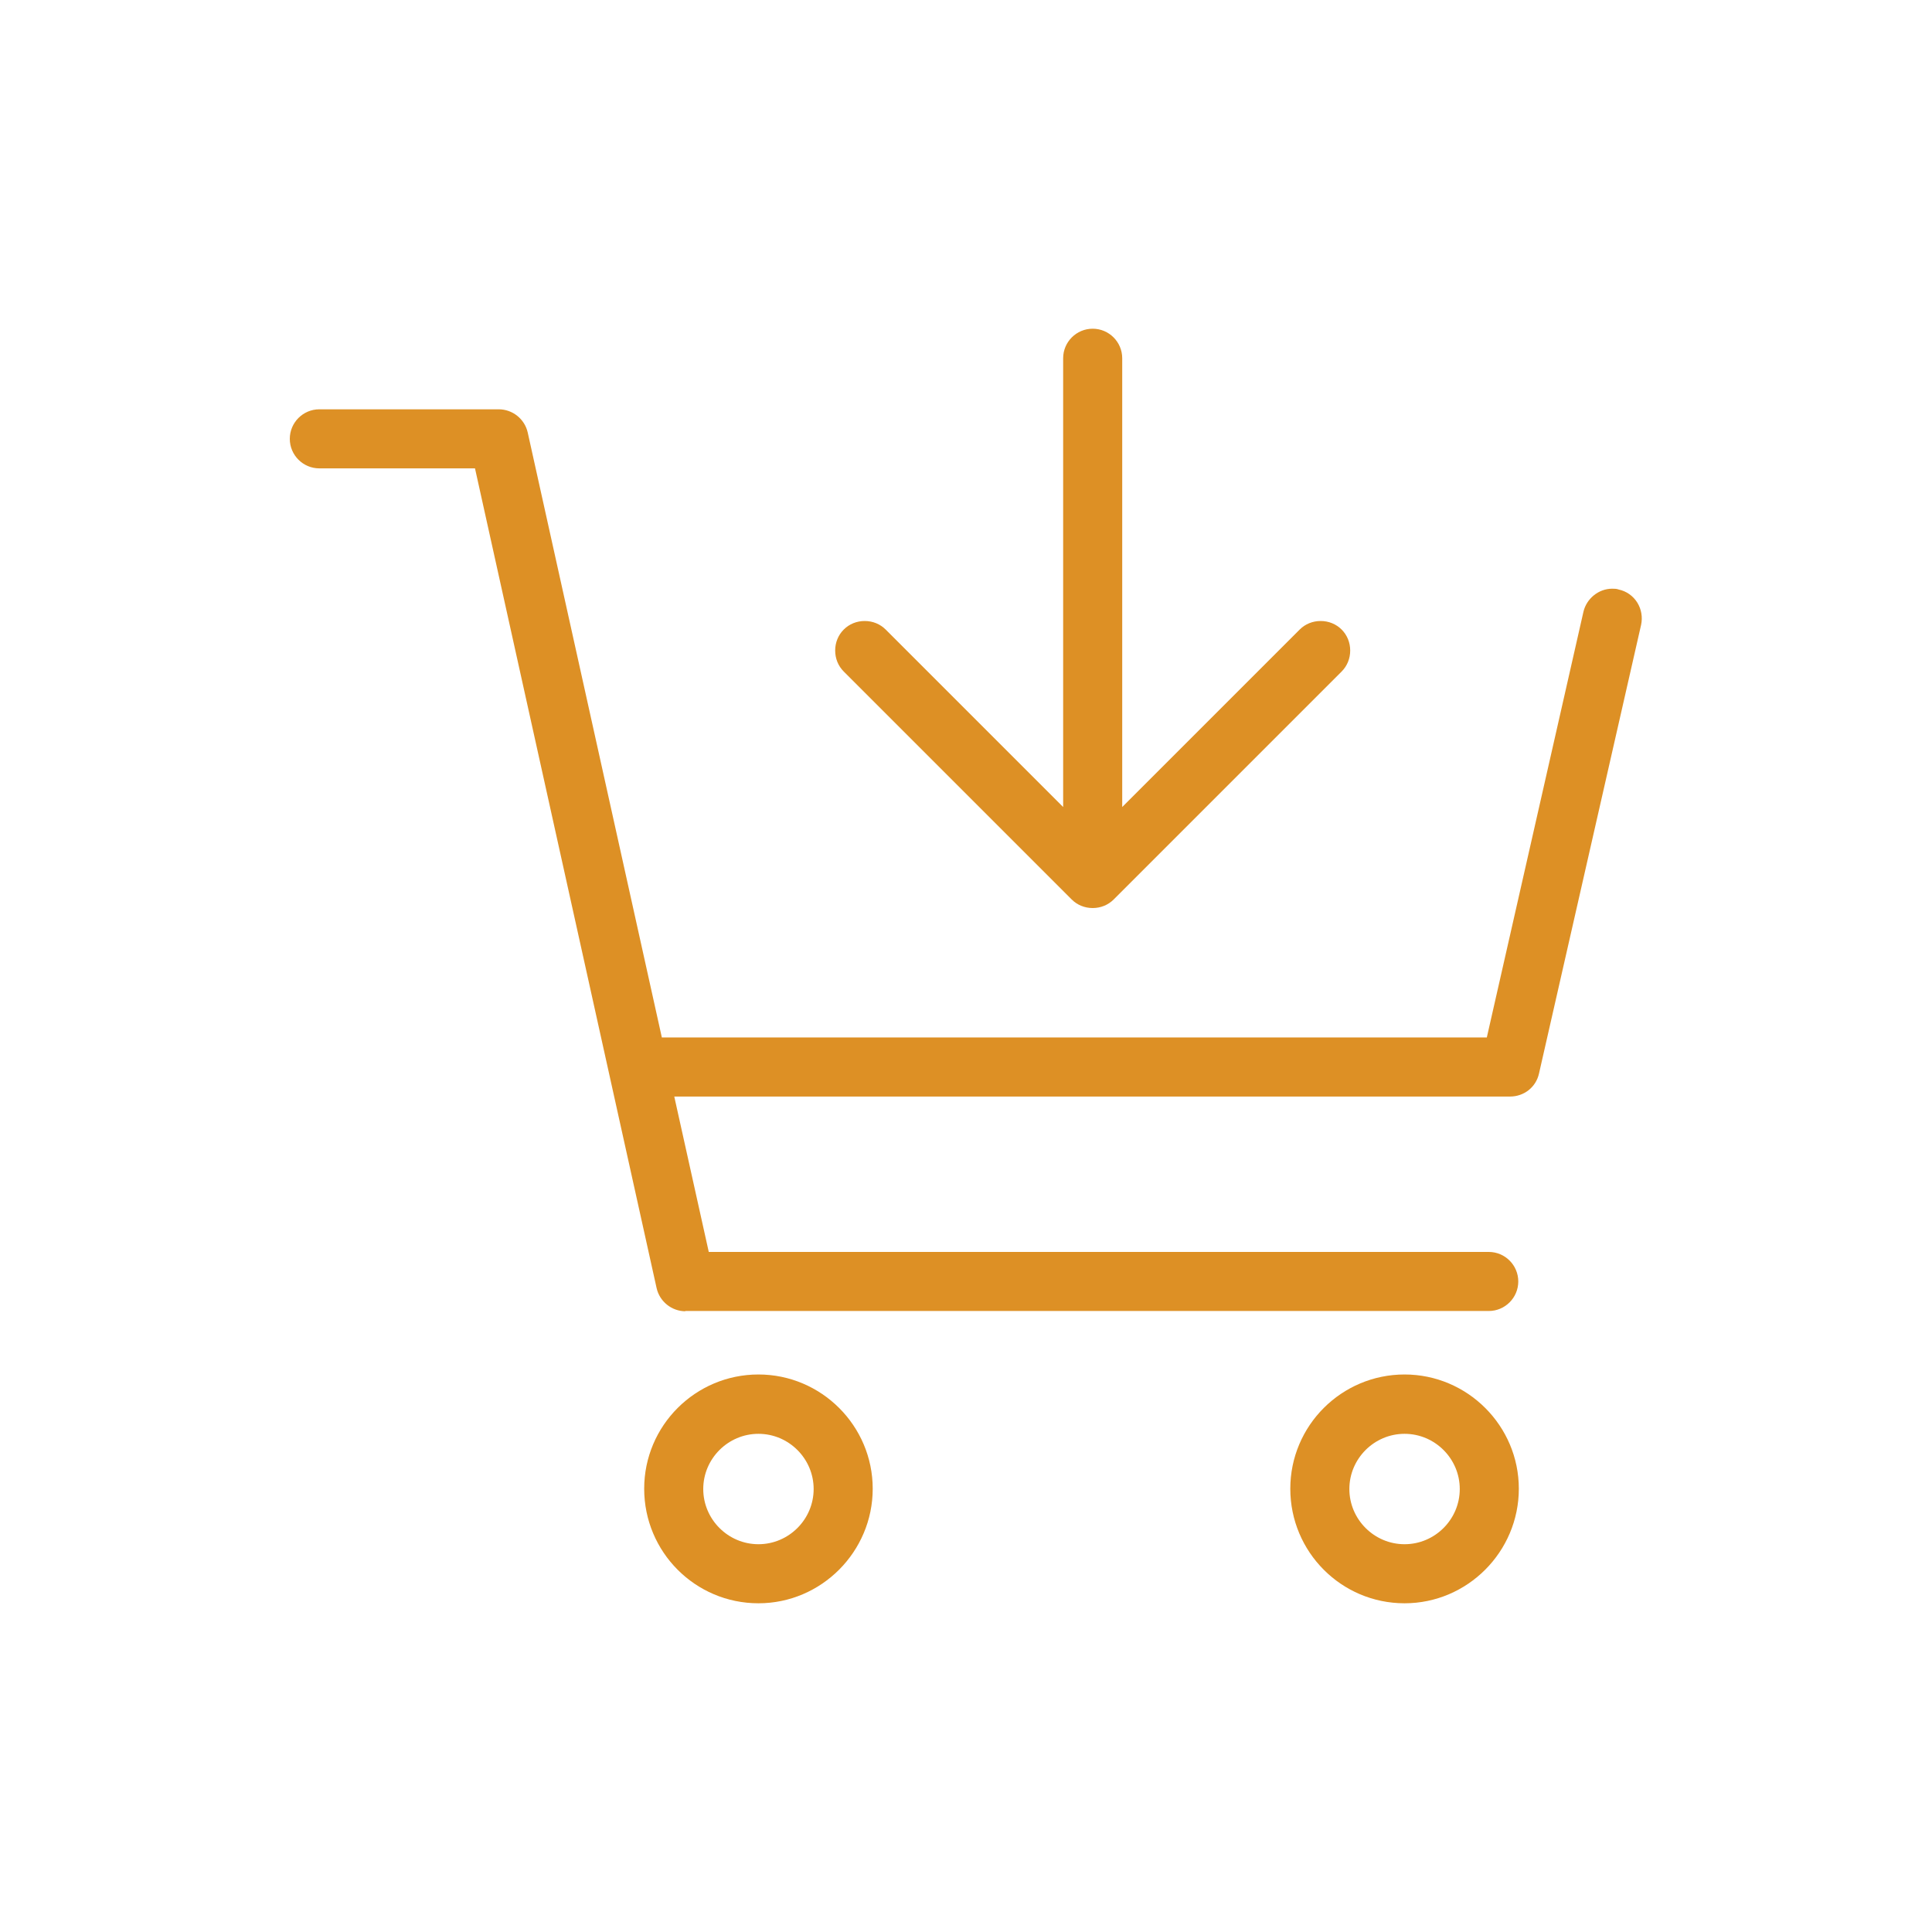 <?xml version="1.0" encoding="UTF-8"?>
<svg id="_レイヤー_2" data-name="レイヤー 2" xmlns="http://www.w3.org/2000/svg" viewBox="0 0 70 70">
  <defs>
    <style>
      .cls-1 {
        fill: none;
      }

      .cls-1, .cls-2 {
        stroke-width: 0px;
      }

      .cls-2 {
        fill: #dd9025;
      }
    </style>
  </defs>
  <g id="_内容" data-name="内容">
    <g>
      <g>
        <path class="cls-2" d="M24.84,47.51c-.5,0-.94-.35-1.05-.84l-6.58-29.7h-5.64c-.59,0-1.07-.48-1.07-1.07s.48-1.07,1.07-1.07h6.5c.5,0,.94.35,1.05.84l4.86,21.92h29.89l3.5-15.42c.11-.48.55-.84,1.04-.84.08,0,.16,0,.24.03.28.06.52.23.67.47.15.24.2.53.14.81l-3.7,16.26c-.11.49-.54.83-1.05.83h-30.28l1.25,5.63h28.26c.59,0,1.07.48,1.07,1.07s-.48,1.07-1.07,1.07h-29.12Z"/>
        <path class="cls-2" d="M27.48,58.09c-2.29,0-4.14-1.86-4.14-4.15s1.86-4.14,4.14-4.14,4.14,1.86,4.14,4.14-1.86,4.15-4.14,4.15ZM27.48,51.95c-1.1,0-2,.9-2,2s.9,2,2,2,2-.9,2-2-.9-2-2-2Z"/>
        <path class="cls-2" d="M50.89,58.09c-2.29,0-4.14-1.86-4.14-4.15s1.86-4.14,4.14-4.14,4.14,1.86,4.14,4.14-1.86,4.15-4.14,4.15ZM50.89,51.95c-1.1,0-2,.9-2,2s.9,2,2,2,2-.9,2-2-.9-2-2-2Z"/>
        <path class="cls-2" d="M39.59,32.9c-.29,0-.56-.11-.76-.31l-8.26-8.26c-.2-.2-.31-.47-.31-.76s.11-.56.31-.76c.2-.2.47-.31.76-.31s.56.11.76.31l6.43,6.43V12.98c0-.59.48-1.07,1.07-1.07s1.07.48,1.07,1.07v16.26l6.43-6.43c.2-.2.47-.31.76-.31s.56.11.76.31c.2.2.31.47.31.76s-.11.56-.31.76l-8.26,8.26c-.2.2-.47.31-.76.31Z"/>
      </g>
      <rect class="cls-1" width="70" height="70"/>
    </g>
  </g>
</svg>